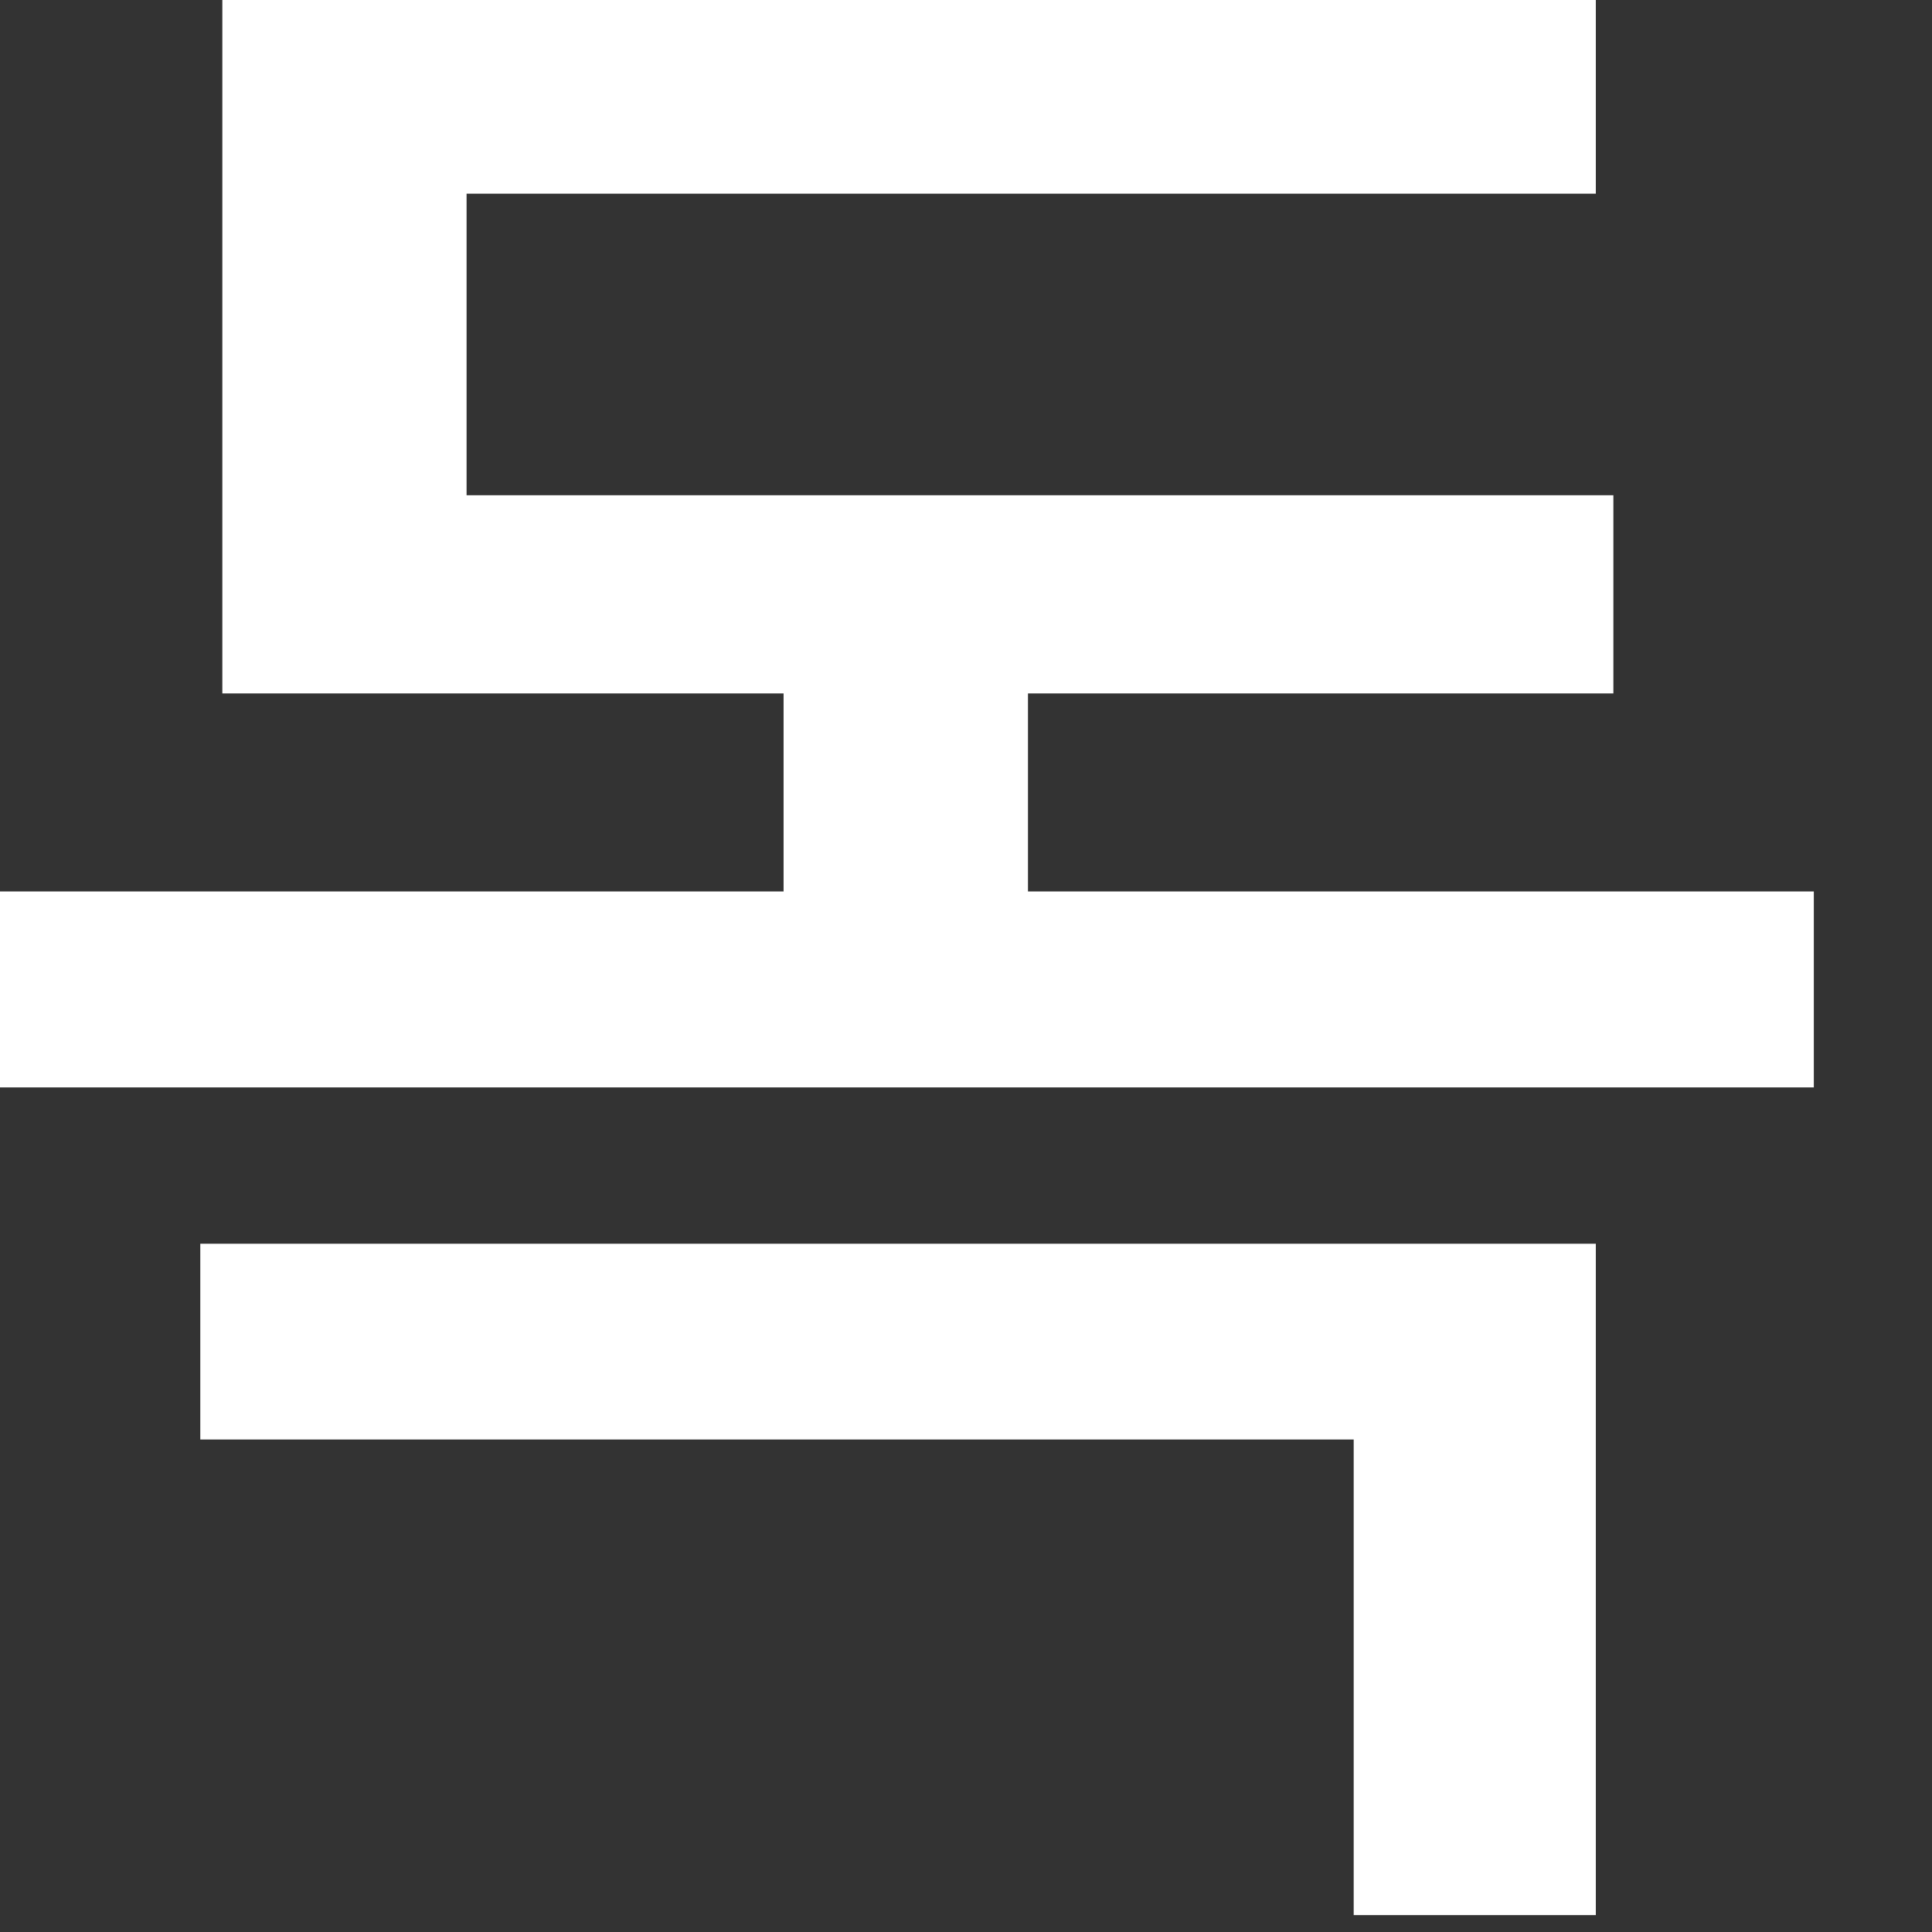 <?xml version="1.0" encoding="utf-8"?>
<svg xmlns="http://www.w3.org/2000/svg" fill="none" height="100%" overflow="visible" preserveAspectRatio="none" style="display: block;" viewBox="0 0 12 12" width="100%">
<rect x="0" y="0" width="12" height="12" fill="#333333" stroke="none"/>
<path d="M11.266 5.537V6.754H0V5.537H4.867V4.307H1.381V0H9.912V1.203H2.898V3.076H10.021V4.307H6.385V5.537H11.266ZM1.244 8.941V7.725H9.912V11.895H8.408V8.941H1.244Z" fill="white" id="Vector"/>
</svg>
